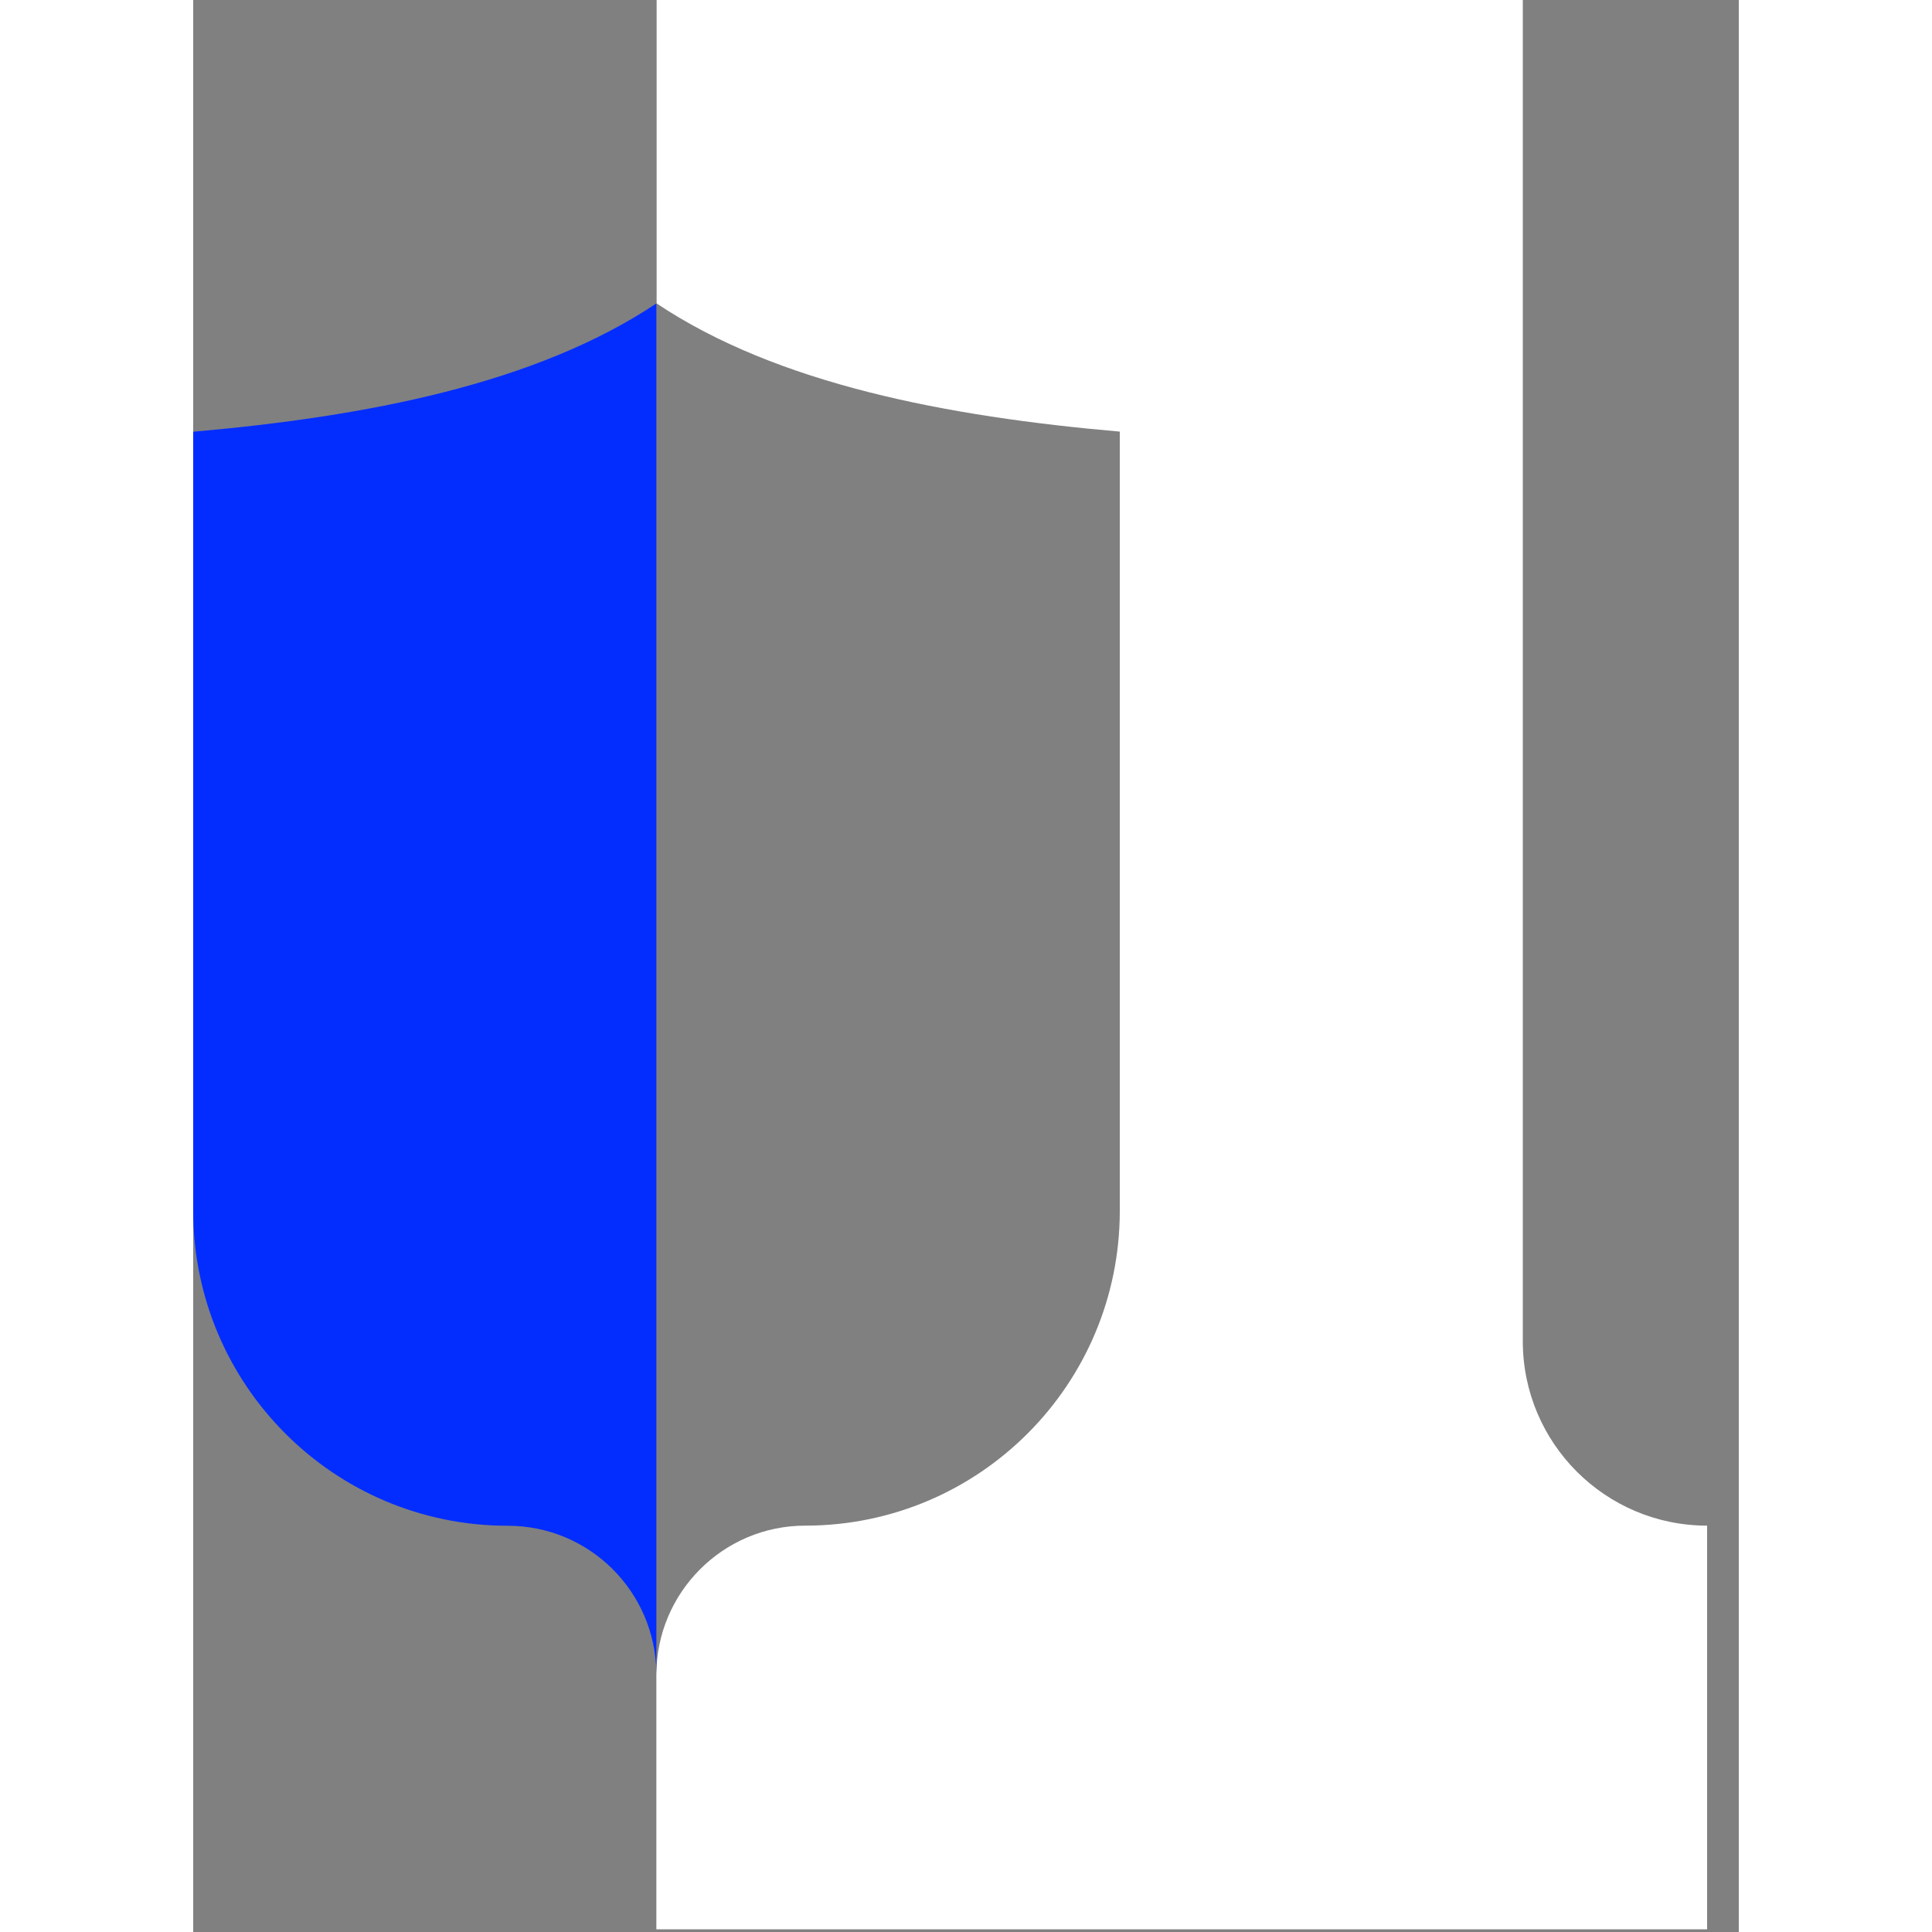 
<svg width="32" height="32" viewBox="0 0 12 15" fill="none" xmlns="http://www.w3.org/2000/svg">
<rect x="0" y="0" width="12" height="15" fill="#808080" stroke="none"/>
<path fill-rule="evenodd" clip-rule="evenodd" d="M10.323 10.413V0H3.598V2.356C4.535 2.982 5.851 3.234 7.194 3.351V9.401C7.194 10.751 6.101 11.845 4.752 11.845C4.114 11.845 3.596 12.364 3.596 13.003V14.979H11.754V11.845C10.964 11.845 10.323 11.204 10.323 10.413Z" fill="white"/>
<path fill-rule="evenodd" clip-rule="evenodd" d="M2.442 11.846C1.093 11.846 0 10.751 0 9.401V3.352C1.343 3.234 2.658 2.982 3.596 2.356V12.986C3.587 12.355 3.075 11.846 2.442 11.846Z" fill="#032DFF"/>
</svg>
